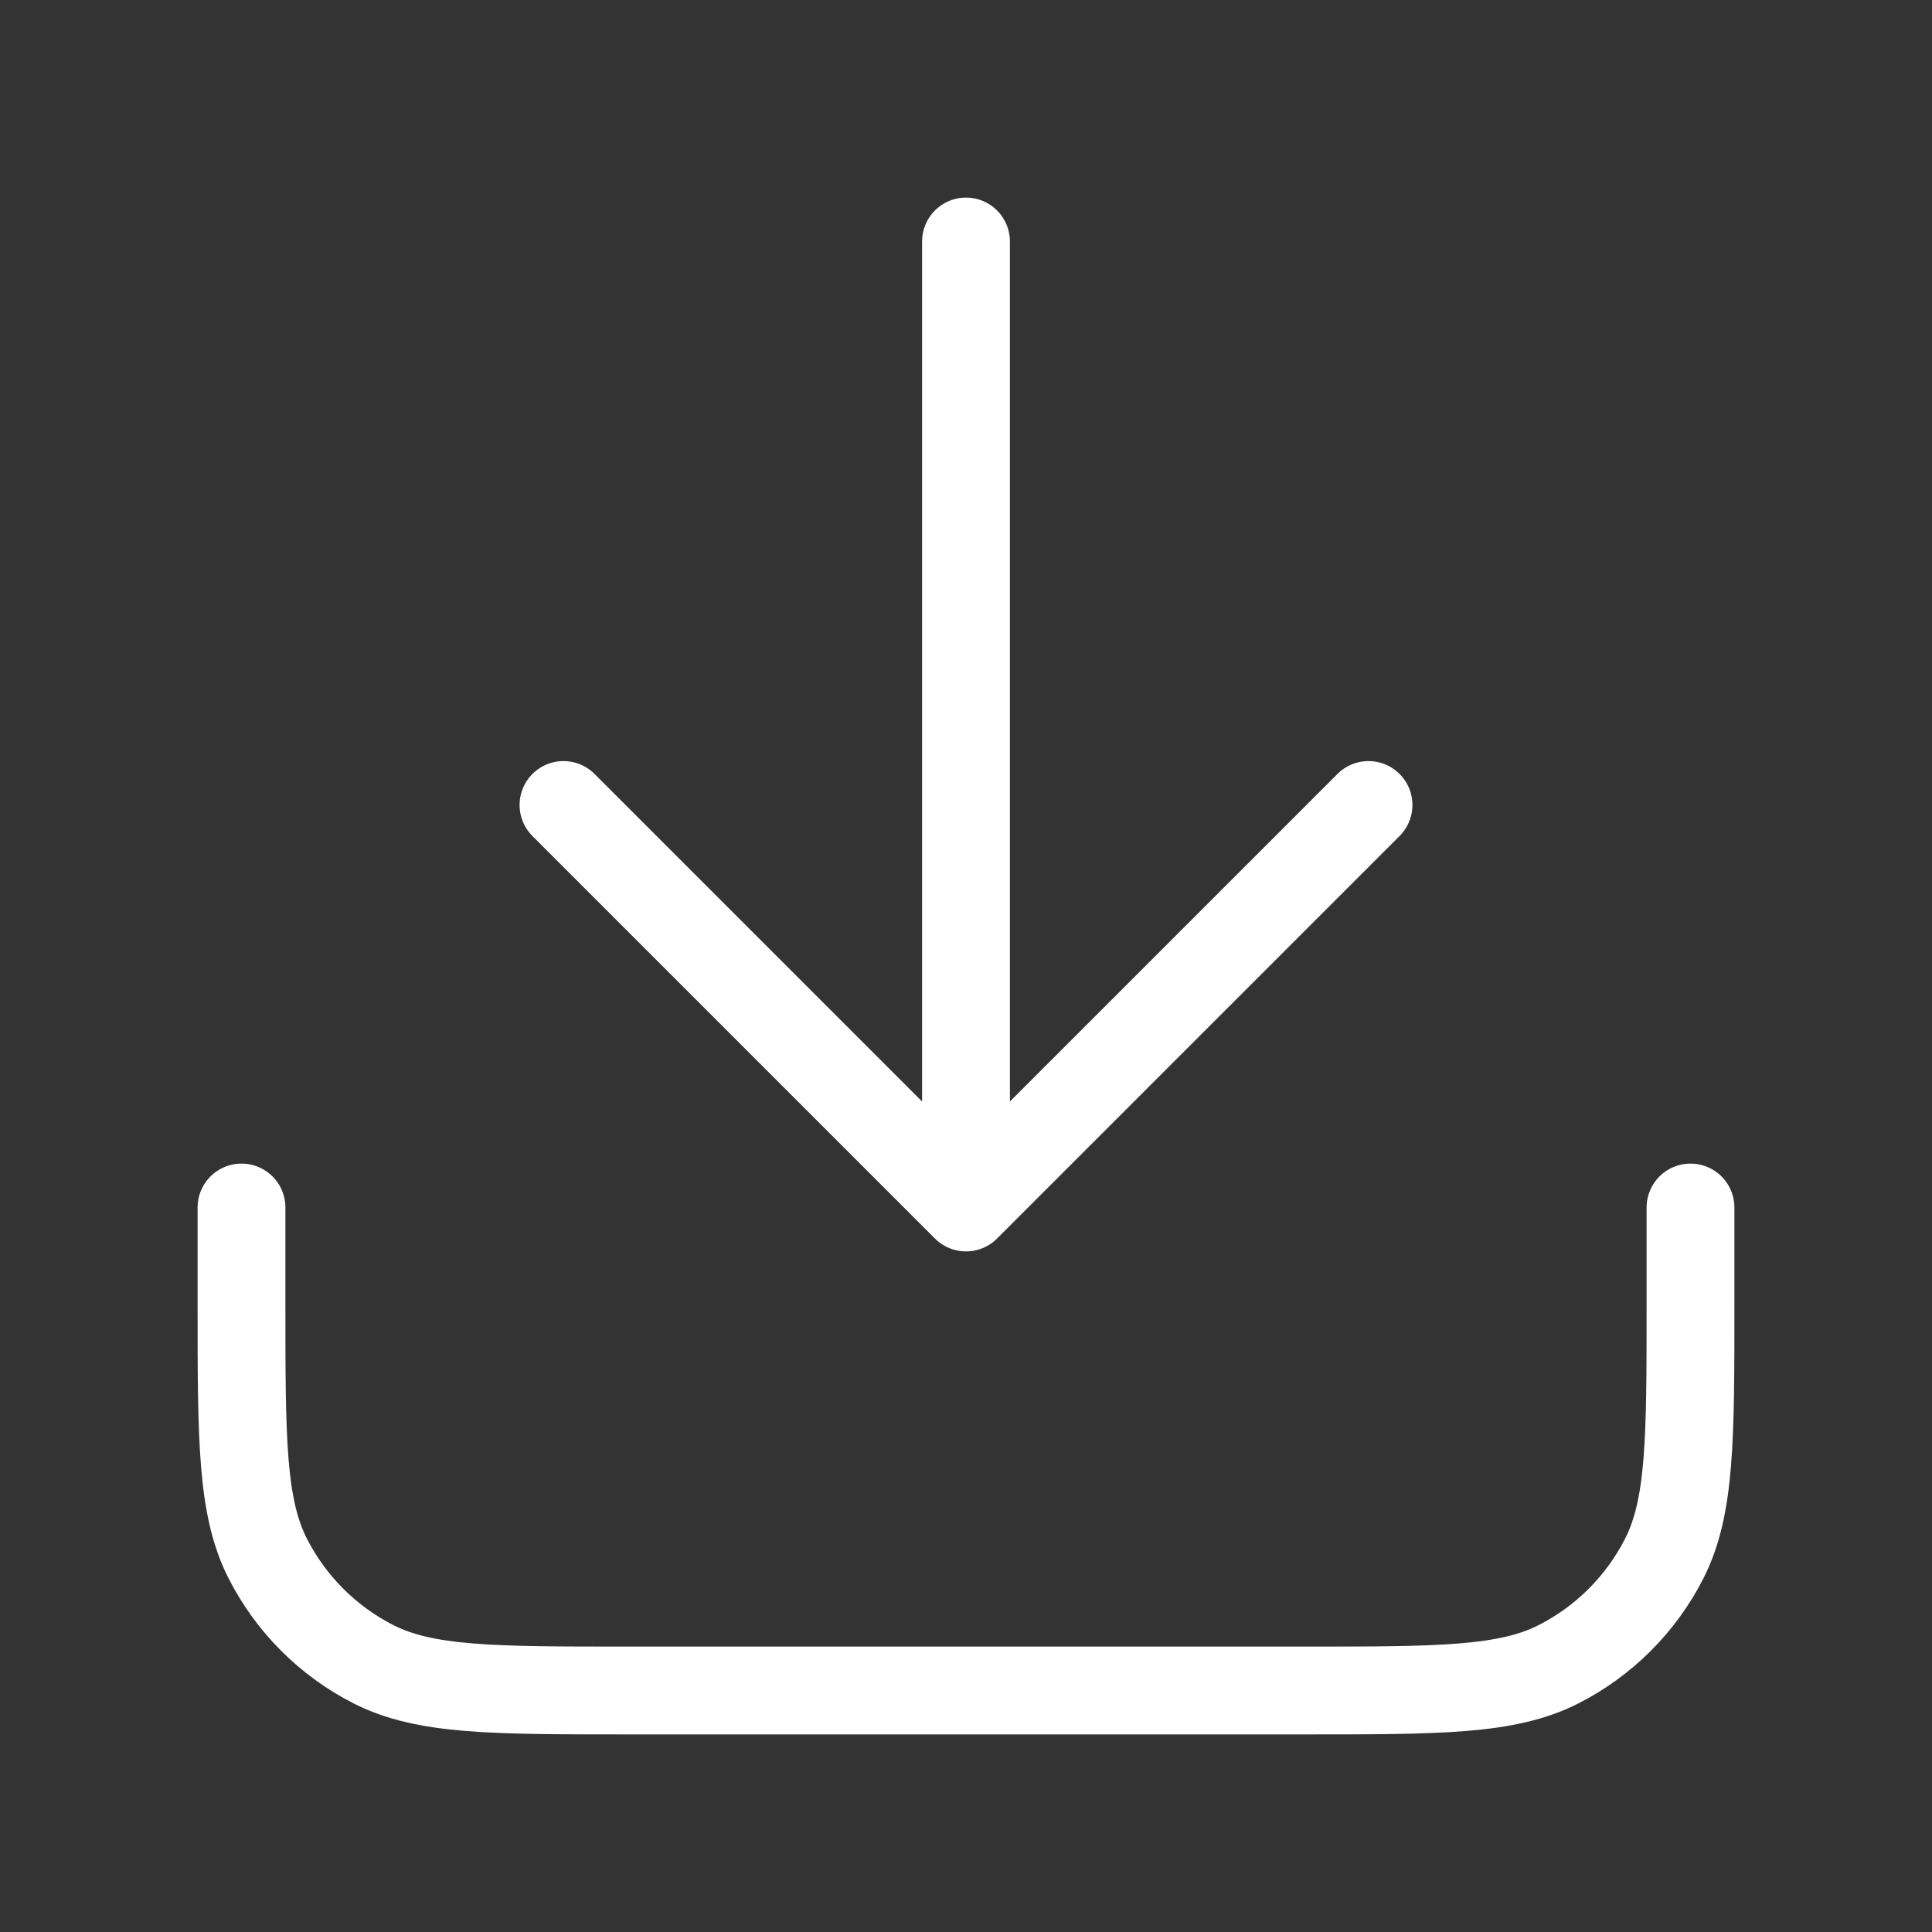 <svg xmlns="http://www.w3.org/2000/svg" width="44" height="44" viewBox="0 0 44 44" fill="none"><rect x="0" y="0" width="44" height="44" fill="#333333" stroke="none"/><path d="M38.5 27.5V29.7C38.5 32.78 38.5 34.32 37.901 35.497C37.373 36.532 36.532 37.373 35.497 37.901C34.32 38.5 32.78 38.5 29.7 38.5H14.3C11.22 38.5 9.68 38.5 8.503 37.901C7.468 37.373 6.627 36.532 6.099 35.497C5.5 34.32 5.5 32.78 5.5 29.7V27.5M31.167 18.333L22 27.5M22 27.5L12.833 18.333M22 27.5V5.5" stroke="white" stroke-width="2" stroke-linecap="round" stroke-linejoin="round"></path></svg>